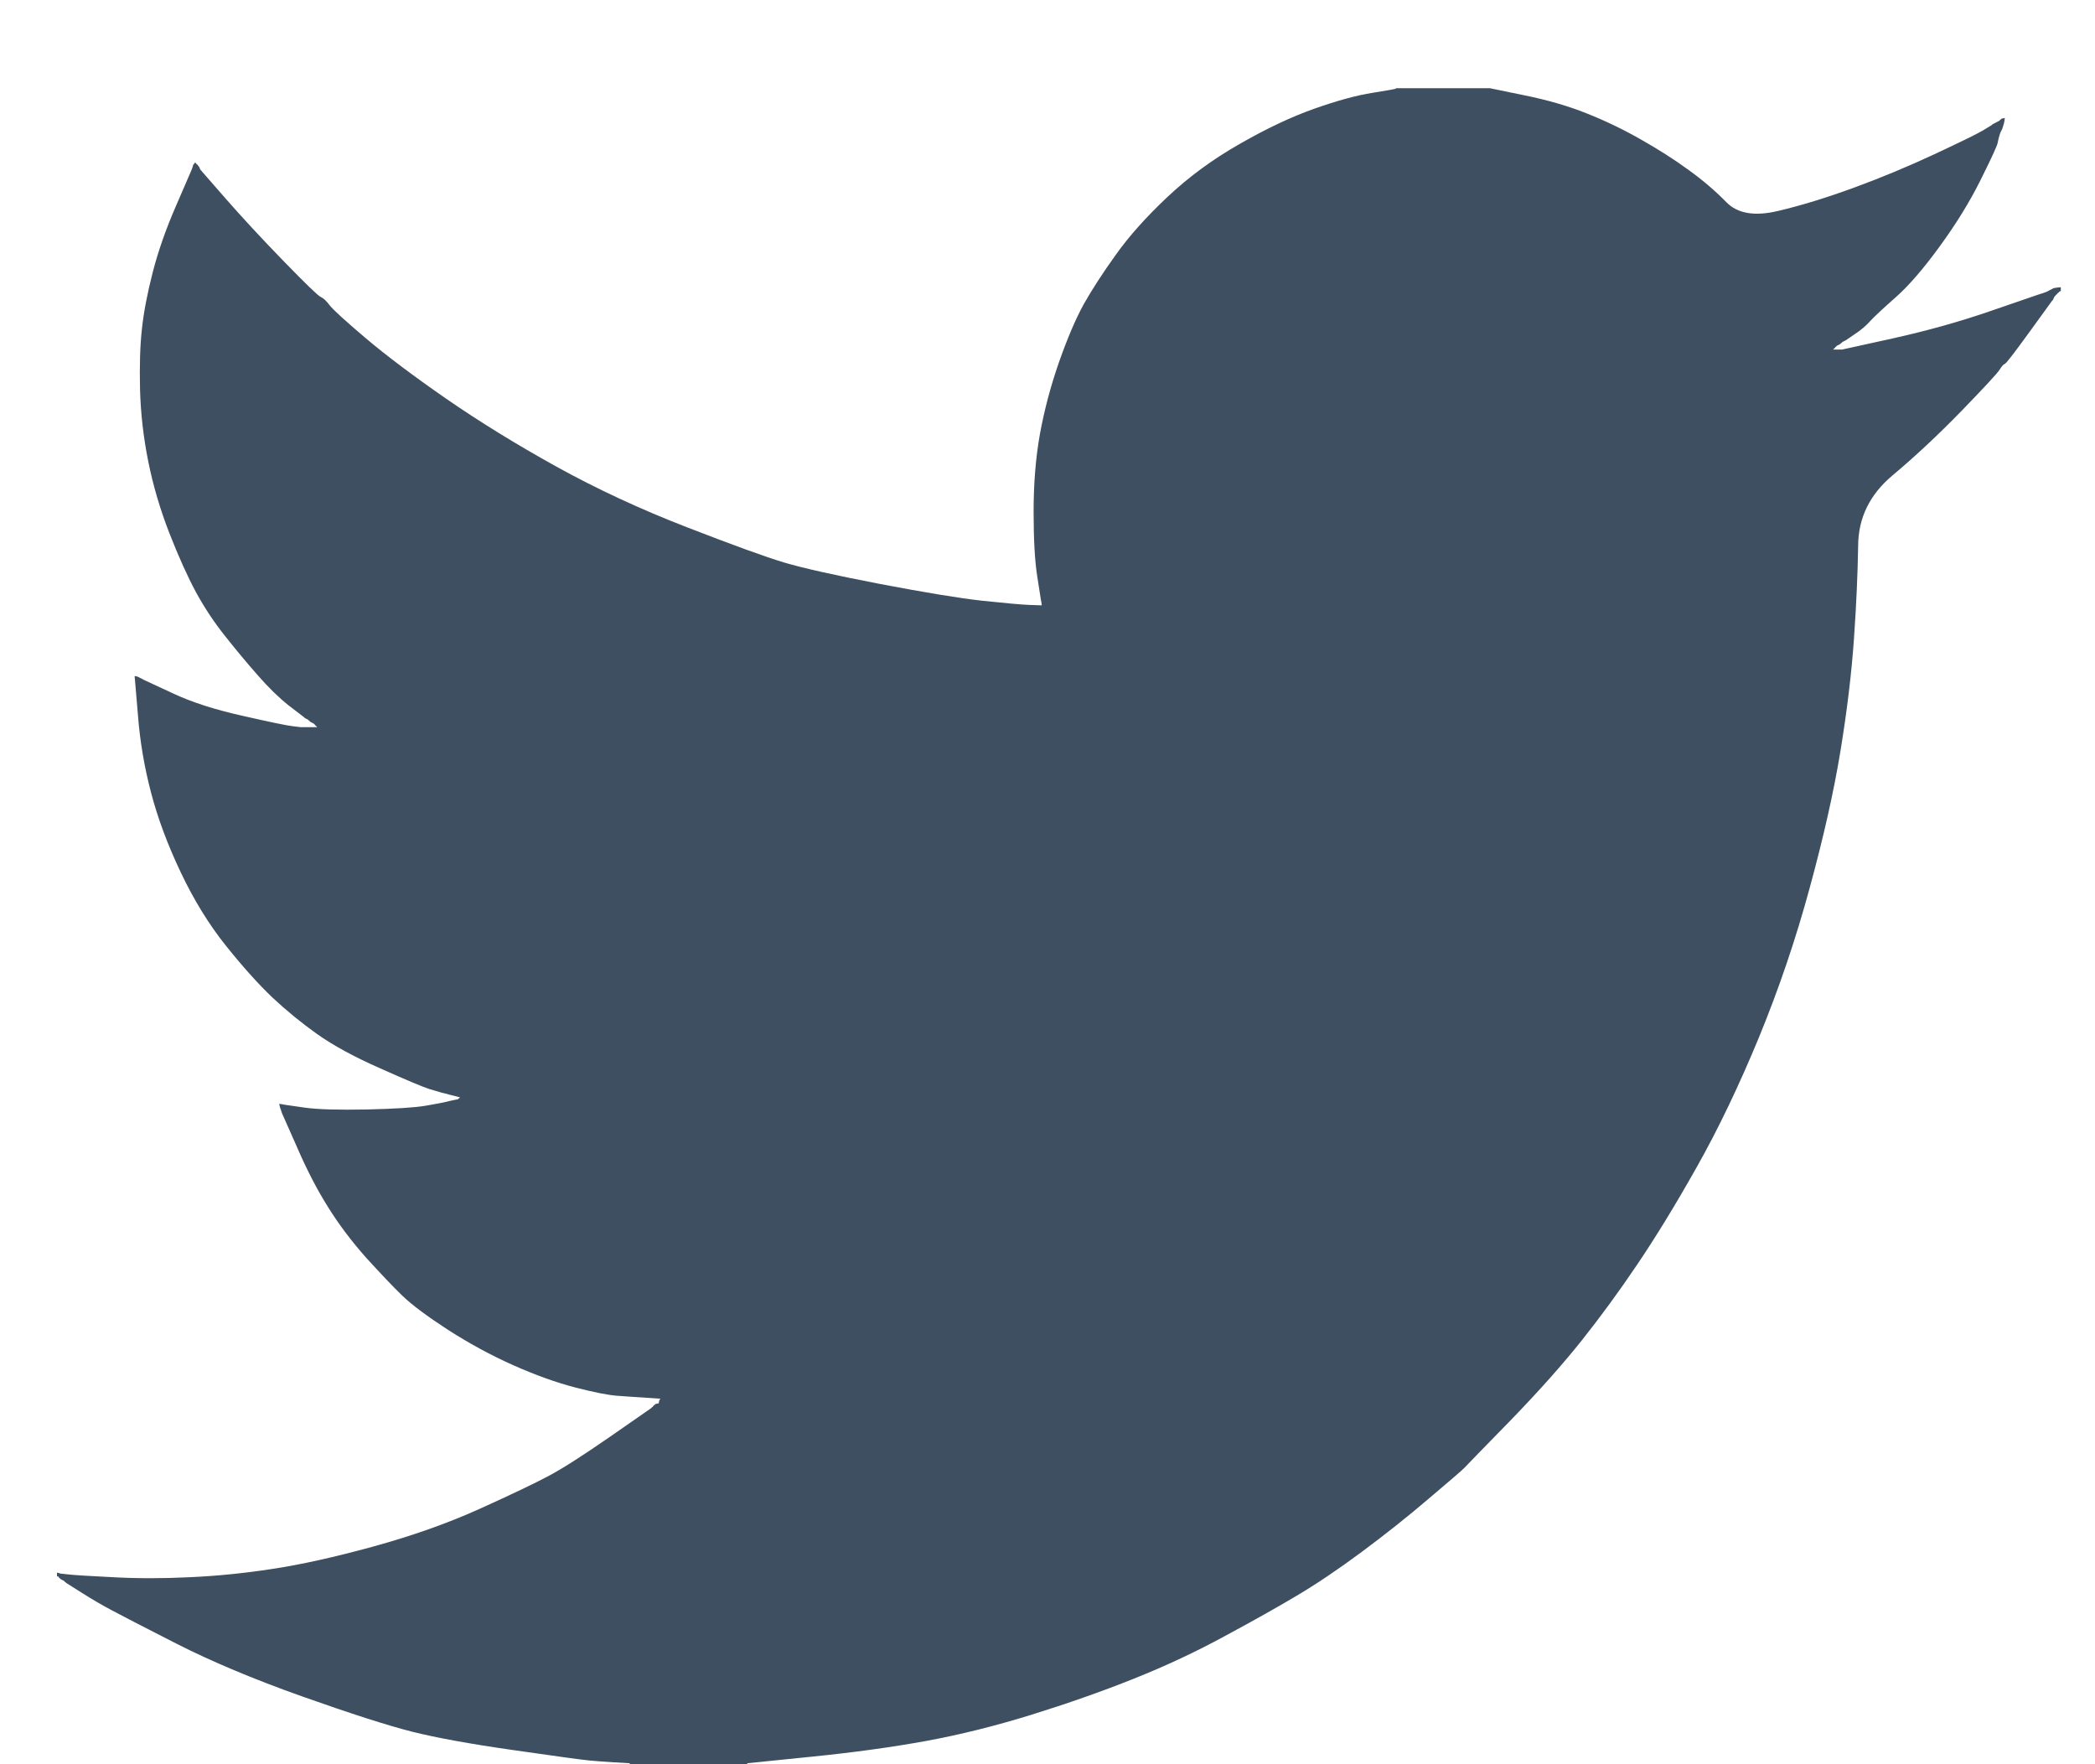 <svg width="19" height="16" viewBox="0 0 19 16" fill="none" xmlns="http://www.w3.org/2000/svg">
<path d="M12.66 0.803V0.8H13.512L13.823 0.864C14.031 0.906 14.219 0.96 14.389 1.028C14.558 1.095 14.722 1.174 14.88 1.264C15.039 1.354 15.182 1.445 15.311 1.539C15.439 1.631 15.554 1.729 15.655 1.832C15.756 1.937 15.913 1.964 16.126 1.913C16.339 1.863 16.568 1.792 16.814 1.702C17.06 1.612 17.303 1.511 17.543 1.399C17.784 1.286 17.93 1.215 17.982 1.184C18.034 1.153 18.061 1.136 18.064 1.134L18.068 1.129L18.084 1.12L18.1 1.112L18.117 1.103L18.133 1.095L18.136 1.09L18.141 1.087L18.146 1.083L18.149 1.078L18.166 1.073L18.182 1.07L18.179 1.095L18.174 1.12L18.166 1.146L18.158 1.171L18.149 1.188L18.141 1.205L18.133 1.23C18.128 1.247 18.122 1.269 18.117 1.297C18.111 1.326 18.059 1.438 17.961 1.635C17.863 1.832 17.74 2.031 17.592 2.234C17.445 2.436 17.313 2.589 17.196 2.693C17.078 2.797 17 2.87 16.961 2.912C16.923 2.955 16.877 2.994 16.822 3.03L16.74 3.086L16.724 3.094L16.707 3.103L16.704 3.108L16.699 3.111L16.694 3.114L16.691 3.119L16.675 3.128L16.658 3.136L16.655 3.141L16.65 3.145L16.645 3.148L16.642 3.153L16.639 3.158L16.634 3.162L16.629 3.165L16.625 3.17H16.707L17.166 3.069C17.472 3.001 17.764 2.92 18.043 2.824L18.485 2.672L18.535 2.656L18.559 2.647L18.576 2.639L18.592 2.63L18.608 2.622L18.625 2.613L18.657 2.608L18.69 2.605V2.639L18.682 2.642L18.674 2.647L18.671 2.652L18.666 2.656L18.661 2.659L18.657 2.664L18.654 2.669L18.649 2.672L18.644 2.676L18.641 2.681L18.638 2.686L18.633 2.689L18.625 2.706L18.617 2.723L18.612 2.726C18.61 2.73 18.54 2.825 18.404 3.013C18.267 3.202 18.193 3.298 18.182 3.3C18.171 3.303 18.156 3.32 18.136 3.351C18.118 3.382 18.002 3.507 17.789 3.727C17.576 3.946 17.367 4.141 17.163 4.312C16.958 4.484 16.854 4.696 16.852 4.946C16.848 5.196 16.836 5.478 16.814 5.793C16.792 6.108 16.751 6.448 16.691 6.814C16.631 7.18 16.538 7.593 16.412 8.054C16.287 8.515 16.134 8.965 15.954 9.404C15.773 9.842 15.585 10.236 15.388 10.585C15.192 10.933 15.011 11.228 14.847 11.47C14.684 11.712 14.517 11.94 14.348 12.153C14.178 12.367 13.964 12.608 13.705 12.876C13.445 13.142 13.303 13.288 13.279 13.314C13.254 13.339 13.147 13.431 12.958 13.591C12.77 13.752 12.568 13.912 12.352 14.073C12.136 14.233 11.939 14.366 11.758 14.473C11.578 14.58 11.361 14.702 11.106 14.839C10.853 14.977 10.579 15.106 10.284 15.224C9.989 15.342 9.677 15.451 9.349 15.553C9.022 15.654 8.705 15.733 8.399 15.789C8.093 15.845 7.746 15.893 7.358 15.932L6.777 15.991V16H5.711V15.991L5.572 15.983C5.479 15.977 5.403 15.972 5.343 15.966C5.283 15.96 5.056 15.93 4.663 15.873C4.269 15.817 3.961 15.761 3.737 15.705C3.513 15.648 3.18 15.541 2.737 15.384C2.295 15.227 1.916 15.067 1.601 14.907C1.288 14.747 1.091 14.646 1.012 14.603C0.933 14.561 0.844 14.51 0.746 14.448L0.599 14.355L0.595 14.35L0.59 14.347L0.585 14.343L0.582 14.338L0.566 14.33L0.549 14.321L0.546 14.316L0.541 14.313L0.536 14.309L0.533 14.304L0.53 14.299L0.525 14.296H0.517V14.262L0.533 14.266L0.549 14.271L0.623 14.279C0.672 14.285 0.806 14.293 1.025 14.304C1.243 14.316 1.475 14.316 1.721 14.304C1.967 14.293 2.218 14.268 2.475 14.228C2.732 14.189 3.035 14.122 3.384 14.026C3.734 13.93 4.055 13.817 4.348 13.685C4.64 13.553 4.847 13.454 4.971 13.388C5.093 13.324 5.28 13.205 5.531 13.031L5.908 12.769L5.911 12.764L5.916 12.761L5.921 12.757L5.924 12.752L5.928 12.747L5.933 12.744L5.938 12.741L5.941 12.735L5.957 12.73L5.974 12.727L5.977 12.71L5.982 12.693L5.987 12.69L5.99 12.685L5.859 12.676C5.772 12.671 5.687 12.665 5.605 12.659C5.523 12.654 5.395 12.629 5.22 12.584C5.045 12.539 4.857 12.471 4.654 12.381C4.452 12.291 4.256 12.184 4.064 12.061C3.873 11.937 3.735 11.834 3.65 11.752C3.566 11.671 3.457 11.556 3.322 11.408C3.189 11.258 3.073 11.105 2.975 10.947C2.876 10.79 2.782 10.608 2.693 10.402L2.557 10.095L2.549 10.07L2.54 10.045L2.536 10.028L2.532 10.011L2.557 10.014L2.581 10.019L2.762 10.045C2.882 10.062 3.07 10.067 3.327 10.062C3.584 10.056 3.761 10.045 3.86 10.028C3.958 10.011 4.018 10 4.04 9.994L4.073 9.986L4.114 9.977L4.155 9.969L4.158 9.964L4.163 9.96L4.168 9.957L4.171 9.952L4.138 9.943L4.105 9.935L4.073 9.927L4.04 9.918L4.007 9.91C3.985 9.904 3.947 9.893 3.892 9.876C3.838 9.859 3.69 9.797 3.45 9.69C3.21 9.584 3.018 9.479 2.876 9.378C2.734 9.277 2.598 9.166 2.47 9.046C2.342 8.924 2.202 8.768 2.049 8.577C1.896 8.386 1.759 8.164 1.639 7.911C1.519 7.658 1.429 7.416 1.369 7.185C1.309 6.956 1.269 6.722 1.251 6.485L1.221 6.131L1.238 6.134L1.254 6.139L1.27 6.148L1.287 6.156L1.303 6.165L1.32 6.173L1.574 6.291C1.743 6.37 1.953 6.437 2.205 6.493C2.456 6.55 2.606 6.581 2.655 6.586L2.729 6.595H2.876L2.873 6.59L2.868 6.586L2.863 6.583L2.86 6.578L2.857 6.573L2.852 6.569L2.847 6.566L2.844 6.561L2.827 6.553L2.811 6.544L2.808 6.539L2.803 6.536L2.798 6.532L2.794 6.527L2.778 6.519L2.762 6.51L2.758 6.505C2.755 6.503 2.708 6.467 2.617 6.397C2.528 6.326 2.434 6.235 2.336 6.122C2.237 6.01 2.139 5.892 2.041 5.768C1.942 5.644 1.854 5.511 1.778 5.372C1.702 5.231 1.621 5.052 1.536 4.835C1.452 4.619 1.388 4.402 1.344 4.182C1.3 3.963 1.276 3.746 1.27 3.533C1.265 3.319 1.27 3.136 1.287 2.984C1.303 2.833 1.336 2.661 1.385 2.47C1.434 2.279 1.505 2.076 1.598 1.863L1.737 1.542L1.746 1.517L1.754 1.491L1.759 1.488L1.762 1.483L1.765 1.478L1.77 1.475L1.775 1.478L1.778 1.483L1.782 1.488L1.787 1.491L1.792 1.495L1.795 1.5L1.798 1.505L1.803 1.508L1.811 1.525L1.819 1.542L1.824 1.545L1.828 1.551L2.049 1.804C2.196 1.972 2.371 2.161 2.573 2.369C2.775 2.577 2.887 2.685 2.909 2.693C2.931 2.702 2.958 2.727 2.991 2.77C3.024 2.812 3.133 2.911 3.319 3.069C3.505 3.226 3.748 3.409 4.048 3.617C4.349 3.825 4.682 4.03 5.048 4.233C5.414 4.435 5.807 4.618 6.228 4.781C6.648 4.944 6.943 5.051 7.113 5.102C7.282 5.152 7.571 5.217 7.981 5.296C8.391 5.374 8.699 5.425 8.907 5.448C9.115 5.47 9.257 5.483 9.333 5.486L9.448 5.49L9.445 5.464L9.44 5.439L9.407 5.228C9.385 5.088 9.374 4.891 9.374 4.638C9.374 4.385 9.393 4.151 9.431 3.938C9.47 3.724 9.527 3.507 9.603 3.288C9.68 3.069 9.755 2.893 9.828 2.76C9.902 2.629 9.999 2.478 10.12 2.31C10.24 2.141 10.396 1.967 10.587 1.787C10.778 1.607 10.996 1.446 11.242 1.306C11.488 1.165 11.715 1.058 11.922 0.985C12.13 0.912 12.305 0.864 12.447 0.842C12.589 0.819 12.66 0.807 12.66 0.803Z" fill="#3D4F60"/>
</svg>
